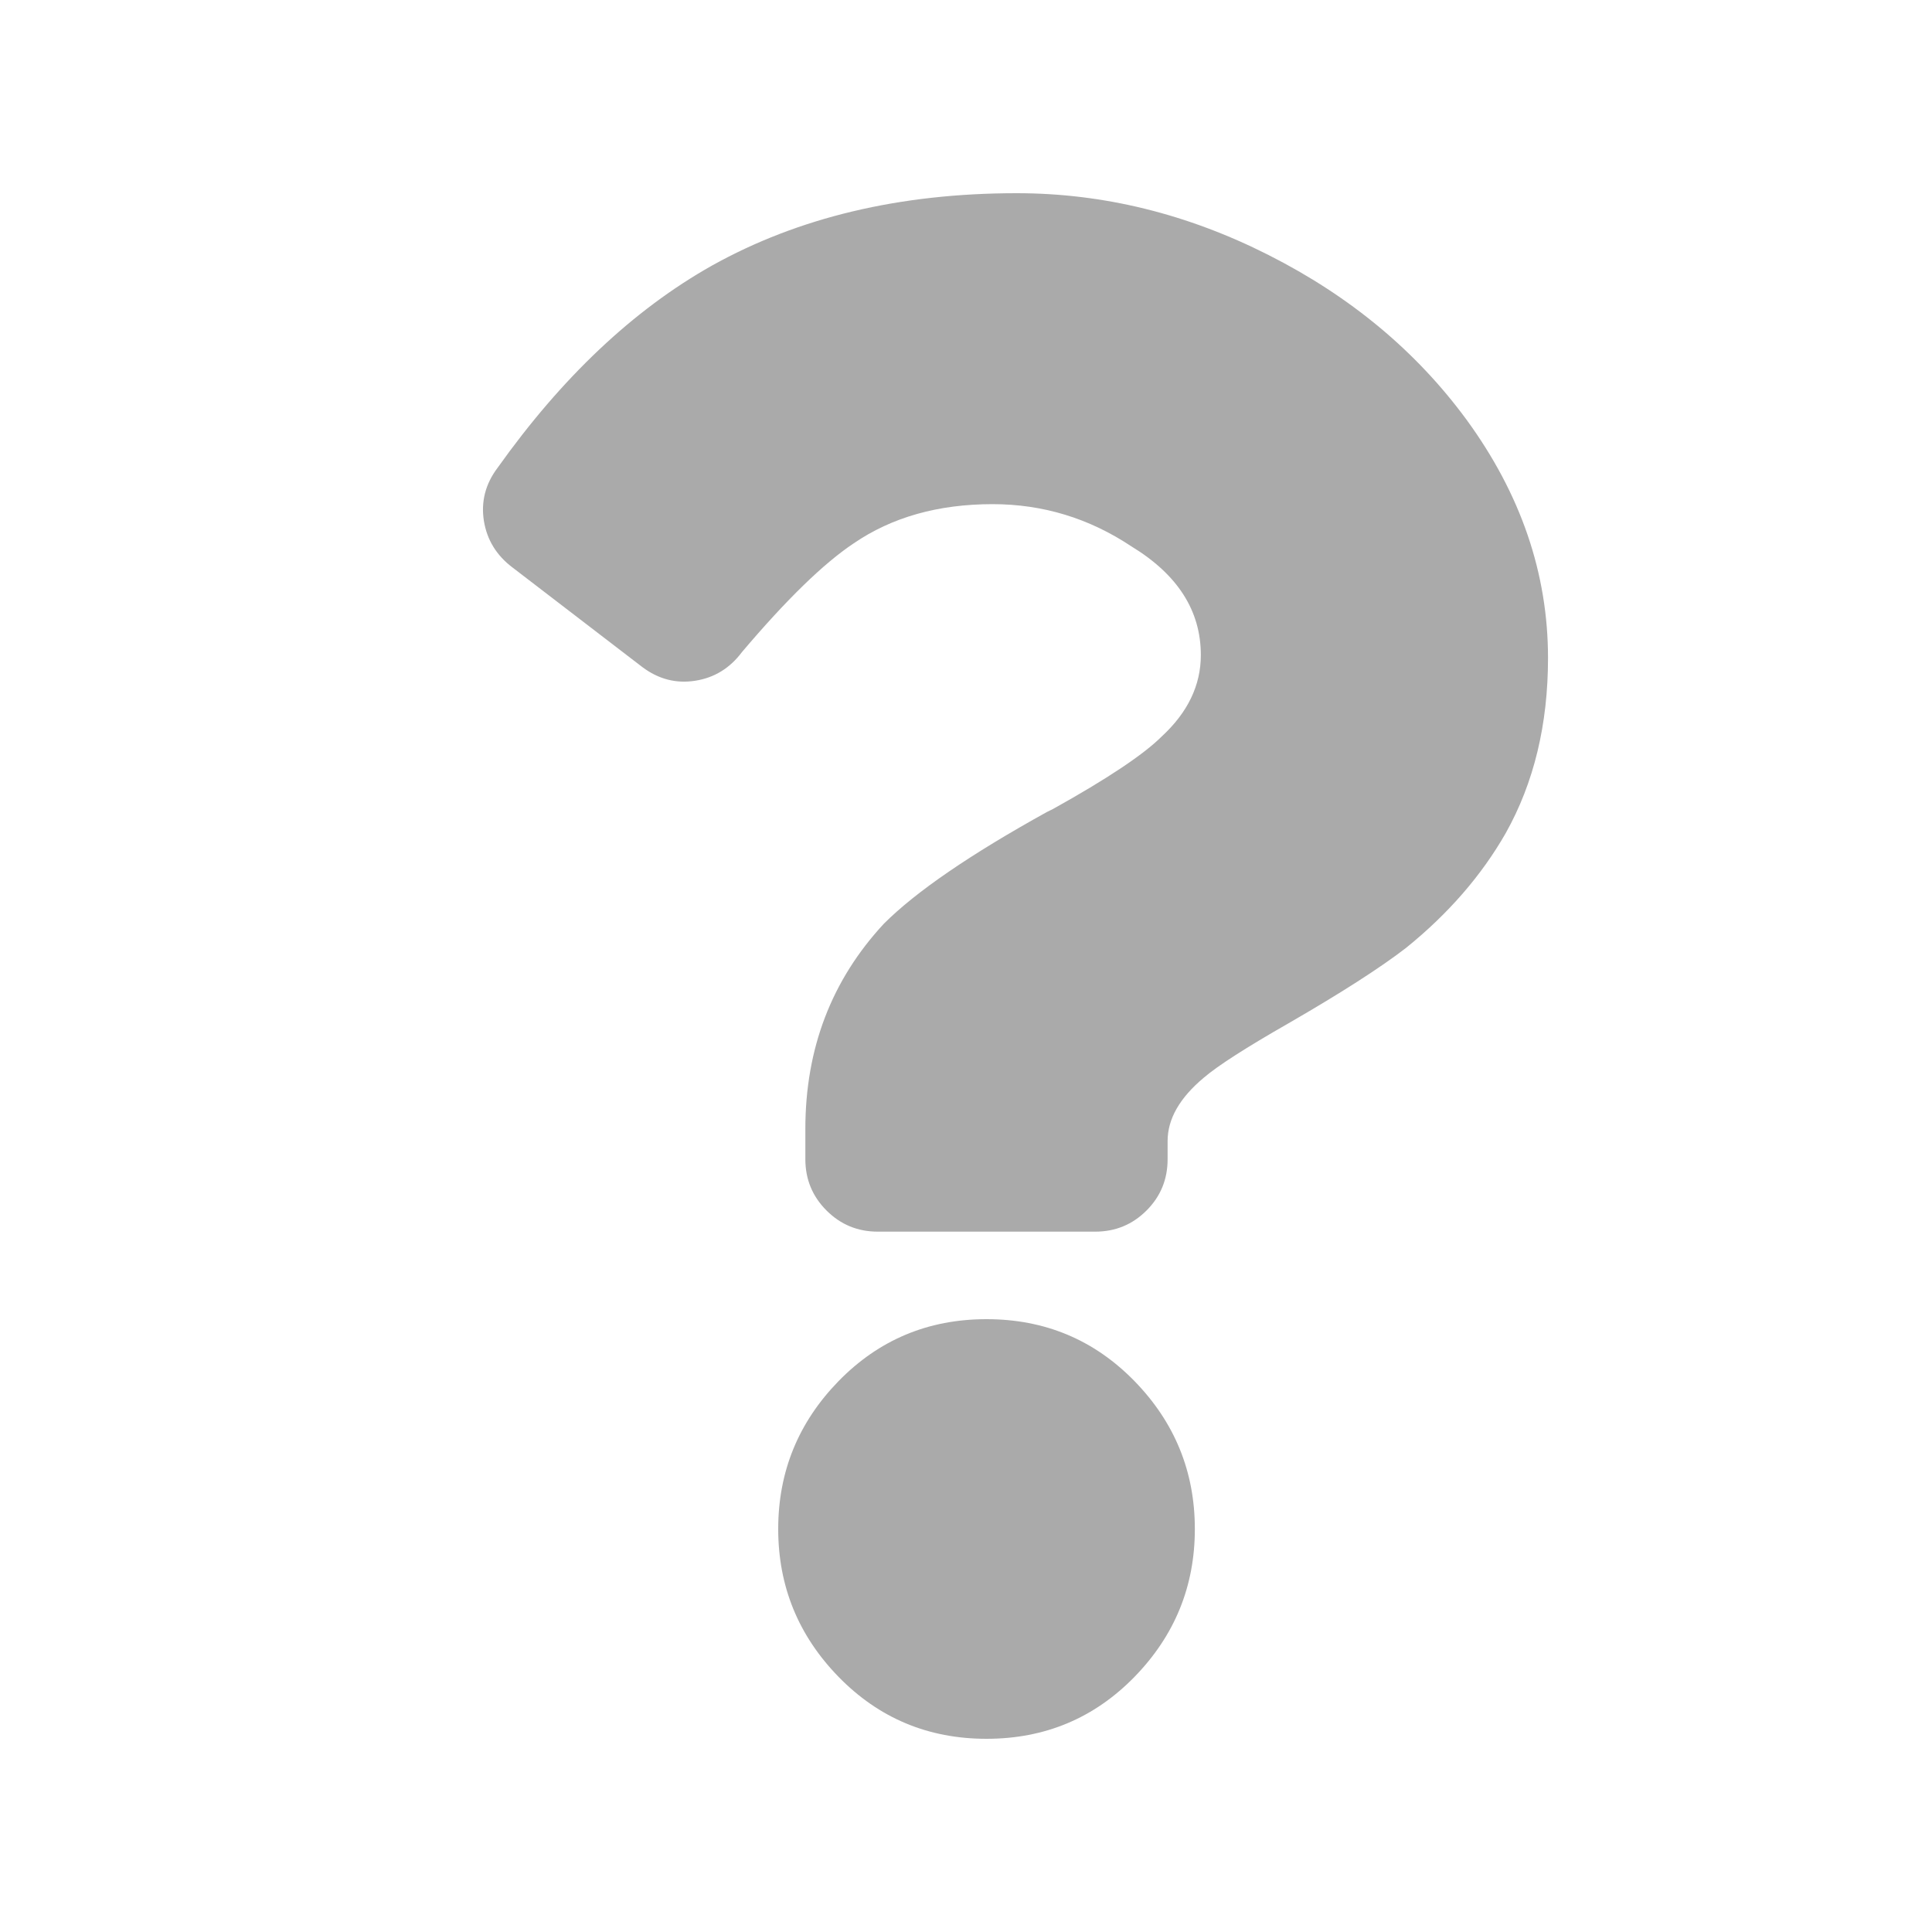 <?xml version="1.0" encoding="UTF-8"?>
<svg width="20px" height="20px" preserveAspectRatio="xMidYMid meet" viewBox="0 0 20 20" version="1.1" xmlns="http://www.w3.org/2000/svg" xmlns:xlink="http://www.w3.org/1999/xlink">
    <!-- Generator: Sketch 52.3 (67297) - http://www.bohemiancoding.com/sketch -->
    <title>Icon / Header / Support@1x</title>
    <desc>Created with Sketch.</desc>
    <g id="Icon-/-Header-/-Support" stroke="none" stroke-width="1" fill="none" fill-rule="evenodd">
        <path d="M10.525,2 C11.421,2 12.291,2.214 13.134,2.641 C13.978,3.068 14.66,3.635 15.181,4.344 C15.744,5.115 16.025,5.937 16.025,6.812 C16.025,7.5 15.879,8.104 15.587,8.625 C15.337,9.062 14.994,9.458 14.556,9.812 C14.285,10.021 13.879,10.281 13.337,10.594 C12.9,10.844 12.608,11.031 12.462,11.156 C12.212,11.365 12.087,11.583 12.087,11.812 L12.087,12 C12.087,12.208 12.015,12.385 11.869,12.531 C11.723,12.677 11.546,12.75 11.337,12.75 L9.087,12.75 C8.879,12.75 8.702,12.677 8.556,12.531 C8.41,12.385 8.337,12.208 8.337,12 L8.337,11.687 C8.337,10.854 8.608,10.146 9.15,9.562 C9.483,9.229 10.046,8.844 10.837,8.406 L10.9,8.375 C11.462,8.062 11.837,7.812 12.025,7.625 C12.296,7.375 12.431,7.094 12.431,6.781 C12.431,6.323 12.192,5.948 11.712,5.656 C11.275,5.365 10.796,5.219 10.275,5.219 C9.712,5.219 9.233,5.354 8.837,5.625 C8.525,5.833 8.14,6.208 7.681,6.75 C7.556,6.917 7.395,7.016 7.197,7.047 C6.999,7.078 6.817,7.031 6.65,6.906 L5.306,5.875 C5.14,5.75 5.041,5.589 5.009,5.391 C4.978,5.193 5.025,5.01 5.15,4.844 C5.817,3.906 6.556,3.208 7.369,2.75 C8.265,2.25 9.317,2 10.525,2 Z M10.212,13.656 C10.817,13.656 11.327,13.87 11.744,14.297 C12.16,14.724 12.369,15.234 12.369,15.828 C12.369,16.422 12.16,16.932 11.744,17.359 C11.327,17.786 10.817,18 10.212,18 C9.608,18 9.098,17.786 8.681,17.359 C8.265,16.932 8.056,16.422 8.056,15.828 C8.056,15.234 8.265,14.724 8.681,14.297 C9.098,13.87 9.608,13.656 10.212,13.656 Z" id="question" fill="#AAAAAA"></path>
    </g>
</svg>